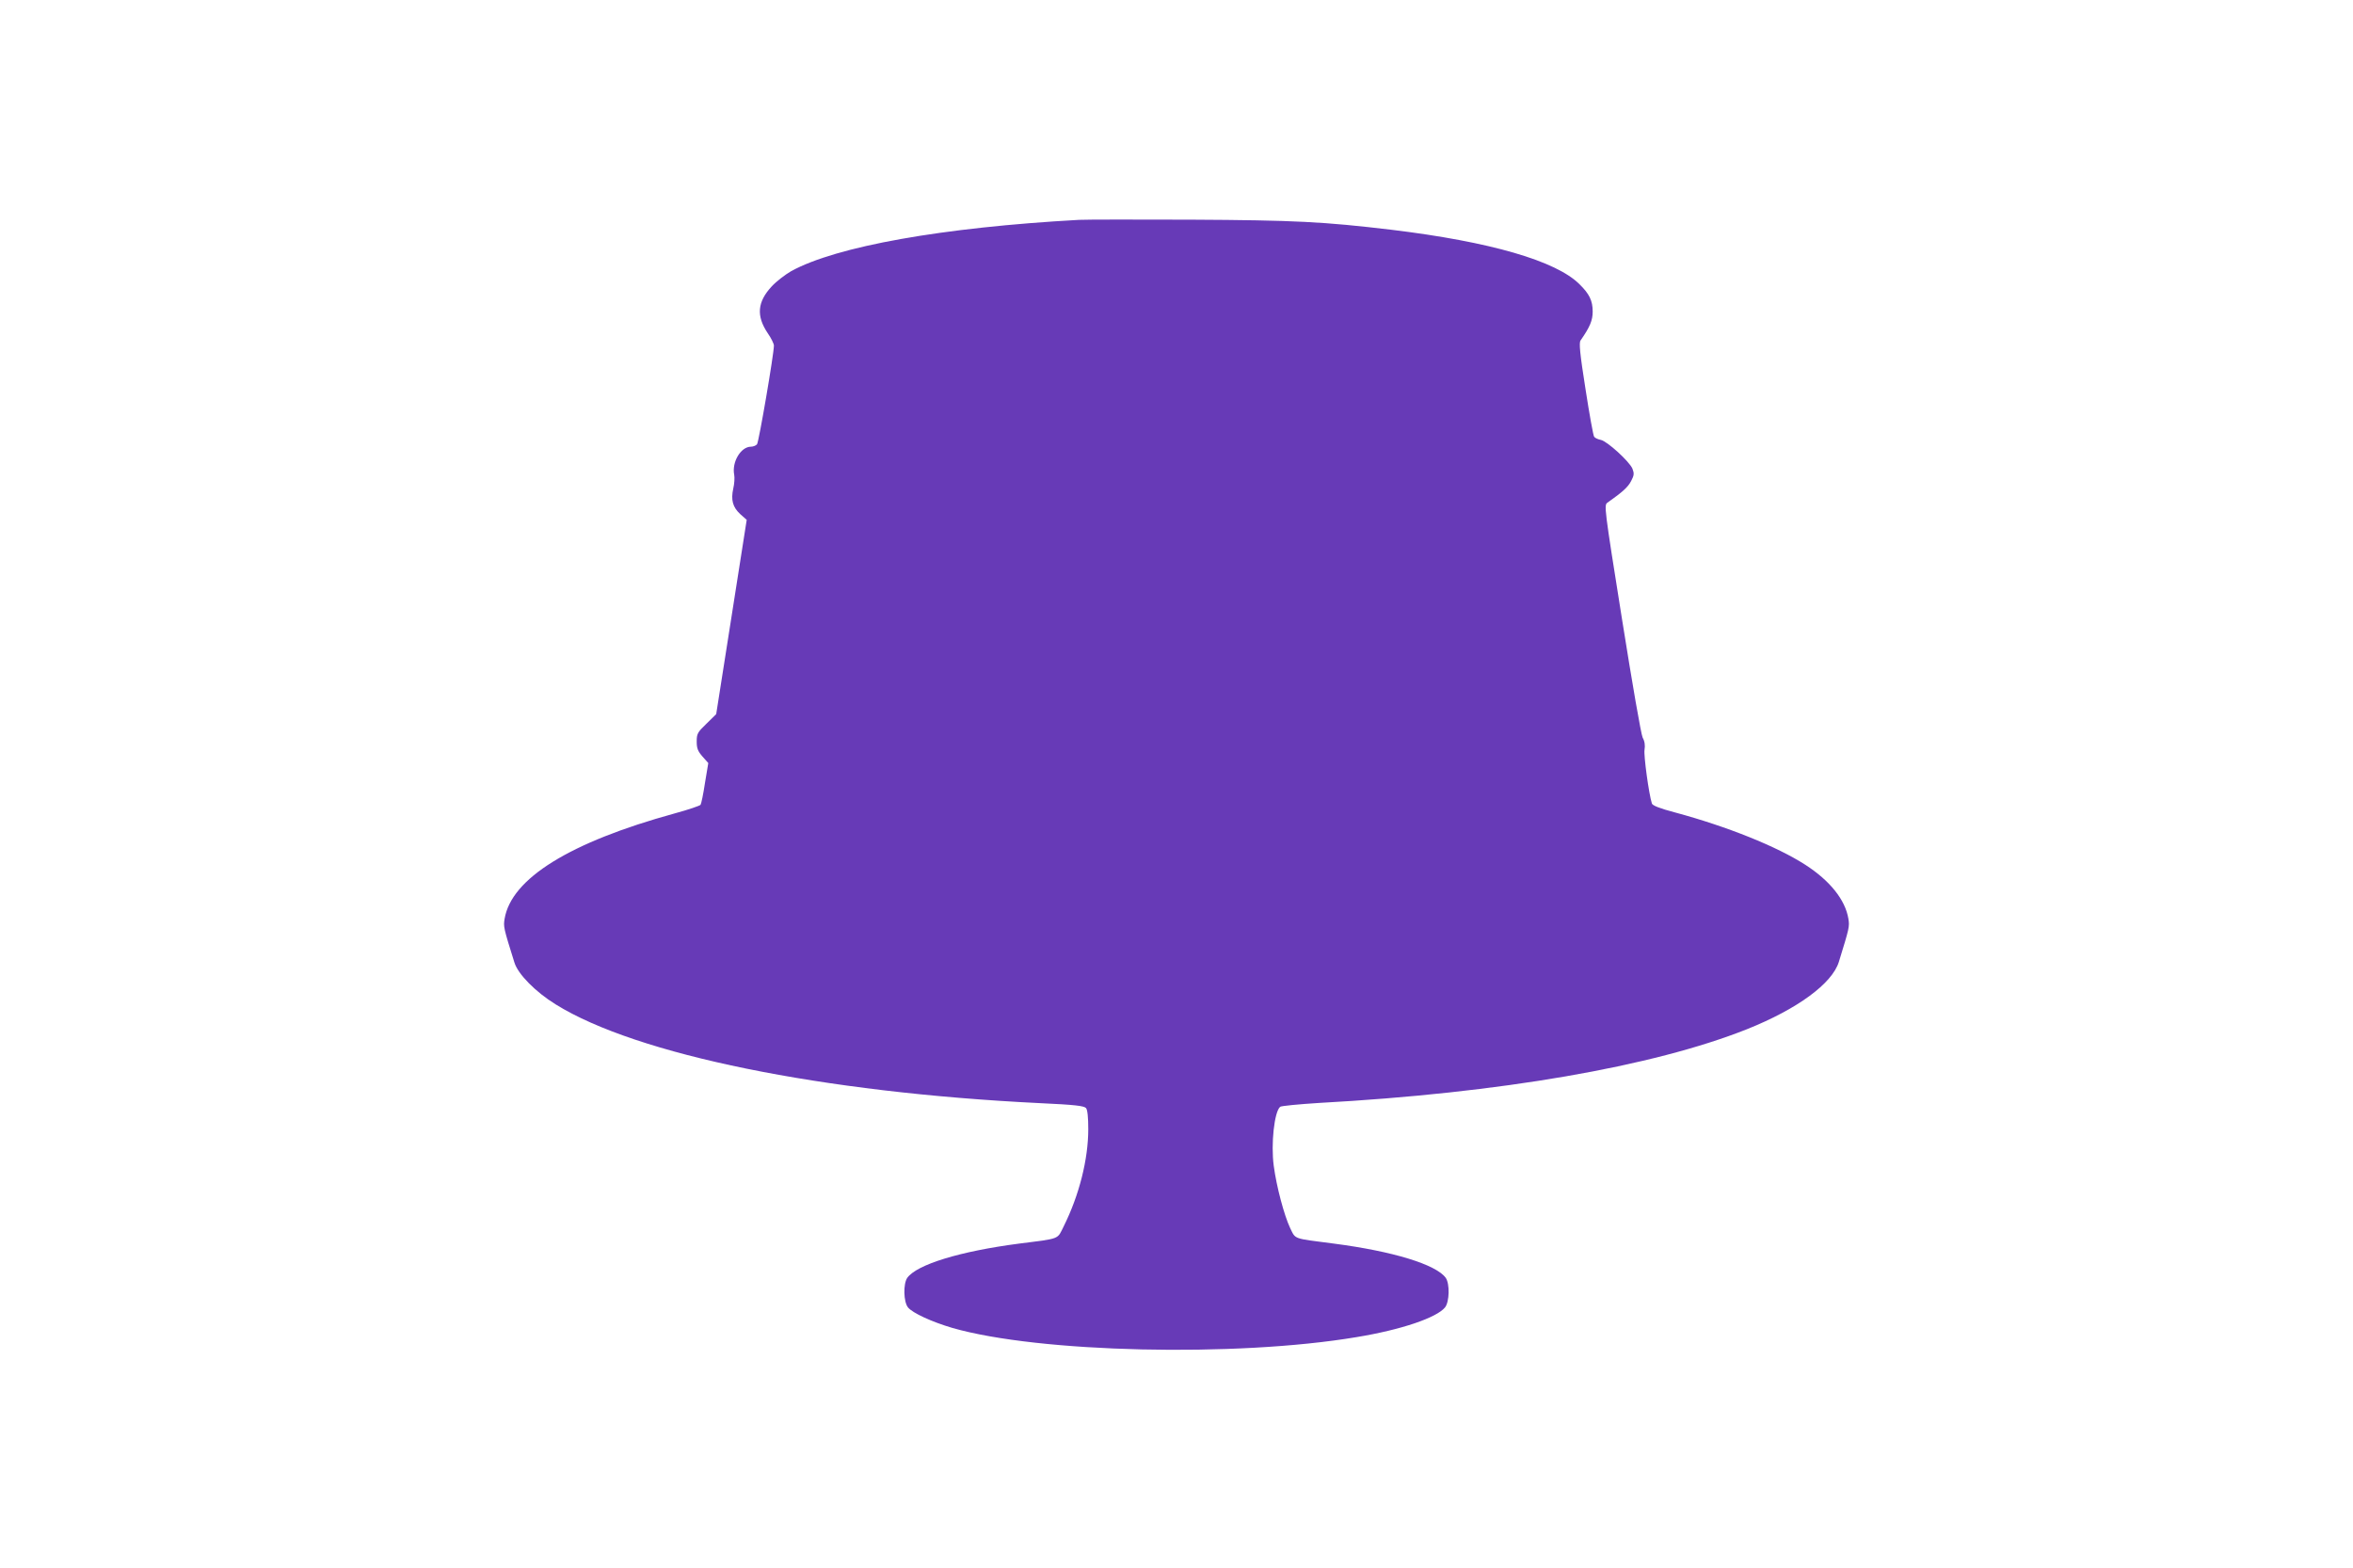 <?xml version="1.0" standalone="no"?>
<!DOCTYPE svg PUBLIC "-//W3C//DTD SVG 20010904//EN"
 "http://www.w3.org/TR/2001/REC-SVG-20010904/DTD/svg10.dtd">
<svg version="1.0" xmlns="http://www.w3.org/2000/svg"
 width="1280pt" height="853pt" viewBox="0 0 1280 853"
 preserveAspectRatio="xMidYMid meet">
<g transform="translate(0,853) scale(0.1,-0.1)"
fill="#673ab7" stroke="none">
<path d="M5870 7334 c-743 -41 -1320 -144 -1566 -279 -33 -19 -81 -56 -106
-83 -78 -84 -85 -160 -22 -254 19 -27 34 -58 34 -68 0 -45 -82 -525 -92 -537
-6 -7 -21 -13 -33 -13 -55 0 -105 -84 -91 -153 3 -15 1 -49 -5 -74 -14 -63 -3
-102 38 -140 l35 -31 -83 -529 -83 -528 -53 -52 c-49 -47 -53 -55 -53 -97 0
-37 6 -52 31 -81 l32 -36 -18 -108 c-9 -60 -20 -113 -24 -119 -3 -5 -67 -27
-141 -47 -571 -157 -888 -354 -925 -573 -7 -43 -6 -49 53 -237 19 -64 115
-161 225 -229 441 -274 1449 -479 2632 -537 195 -9 242 -15 253 -27 8 -10 12
-51 12 -115 0 -163 -49 -358 -133 -527 -37 -74 -15 -66 -242 -95 -323 -42
-558 -114 -610 -187 -22 -33 -20 -129 4 -160 25 -31 130 -79 242 -112 470
-135 1542 -160 2198 -50 244 40 437 106 482 162 24 31 26 127 4 160 -52 73
-287 145 -610 187 -225 29 -206 22 -237 85 -32 68 -74 224 -89 338 -16 118 3
295 35 321 6 5 101 14 211 21 987 54 1817 198 2328 401 275 110 463 248 500
366 57 185 59 192 52 235 -17 103 -100 207 -235 294 -154 99 -422 207 -707
284 -84 22 -124 38 -127 49 -17 54 -45 262 -40 292 4 23 1 47 -10 66 -9 18
-56 290 -113 648 -97 609 -98 618 -78 631 82 58 111 84 128 117 17 32 17 42 7
68 -17 39 -137 149 -172 156 -15 3 -31 10 -36 17 -5 6 -26 123 -47 259 -31
196 -36 252 -27 265 51 73 66 109 66 157 0 59 -18 96 -71 148 -127 128 -487
232 -1023 297 -370 44 -526 52 -1090 55 -300 1 -574 1 -610 -1z"/>
</g>
</svg>
